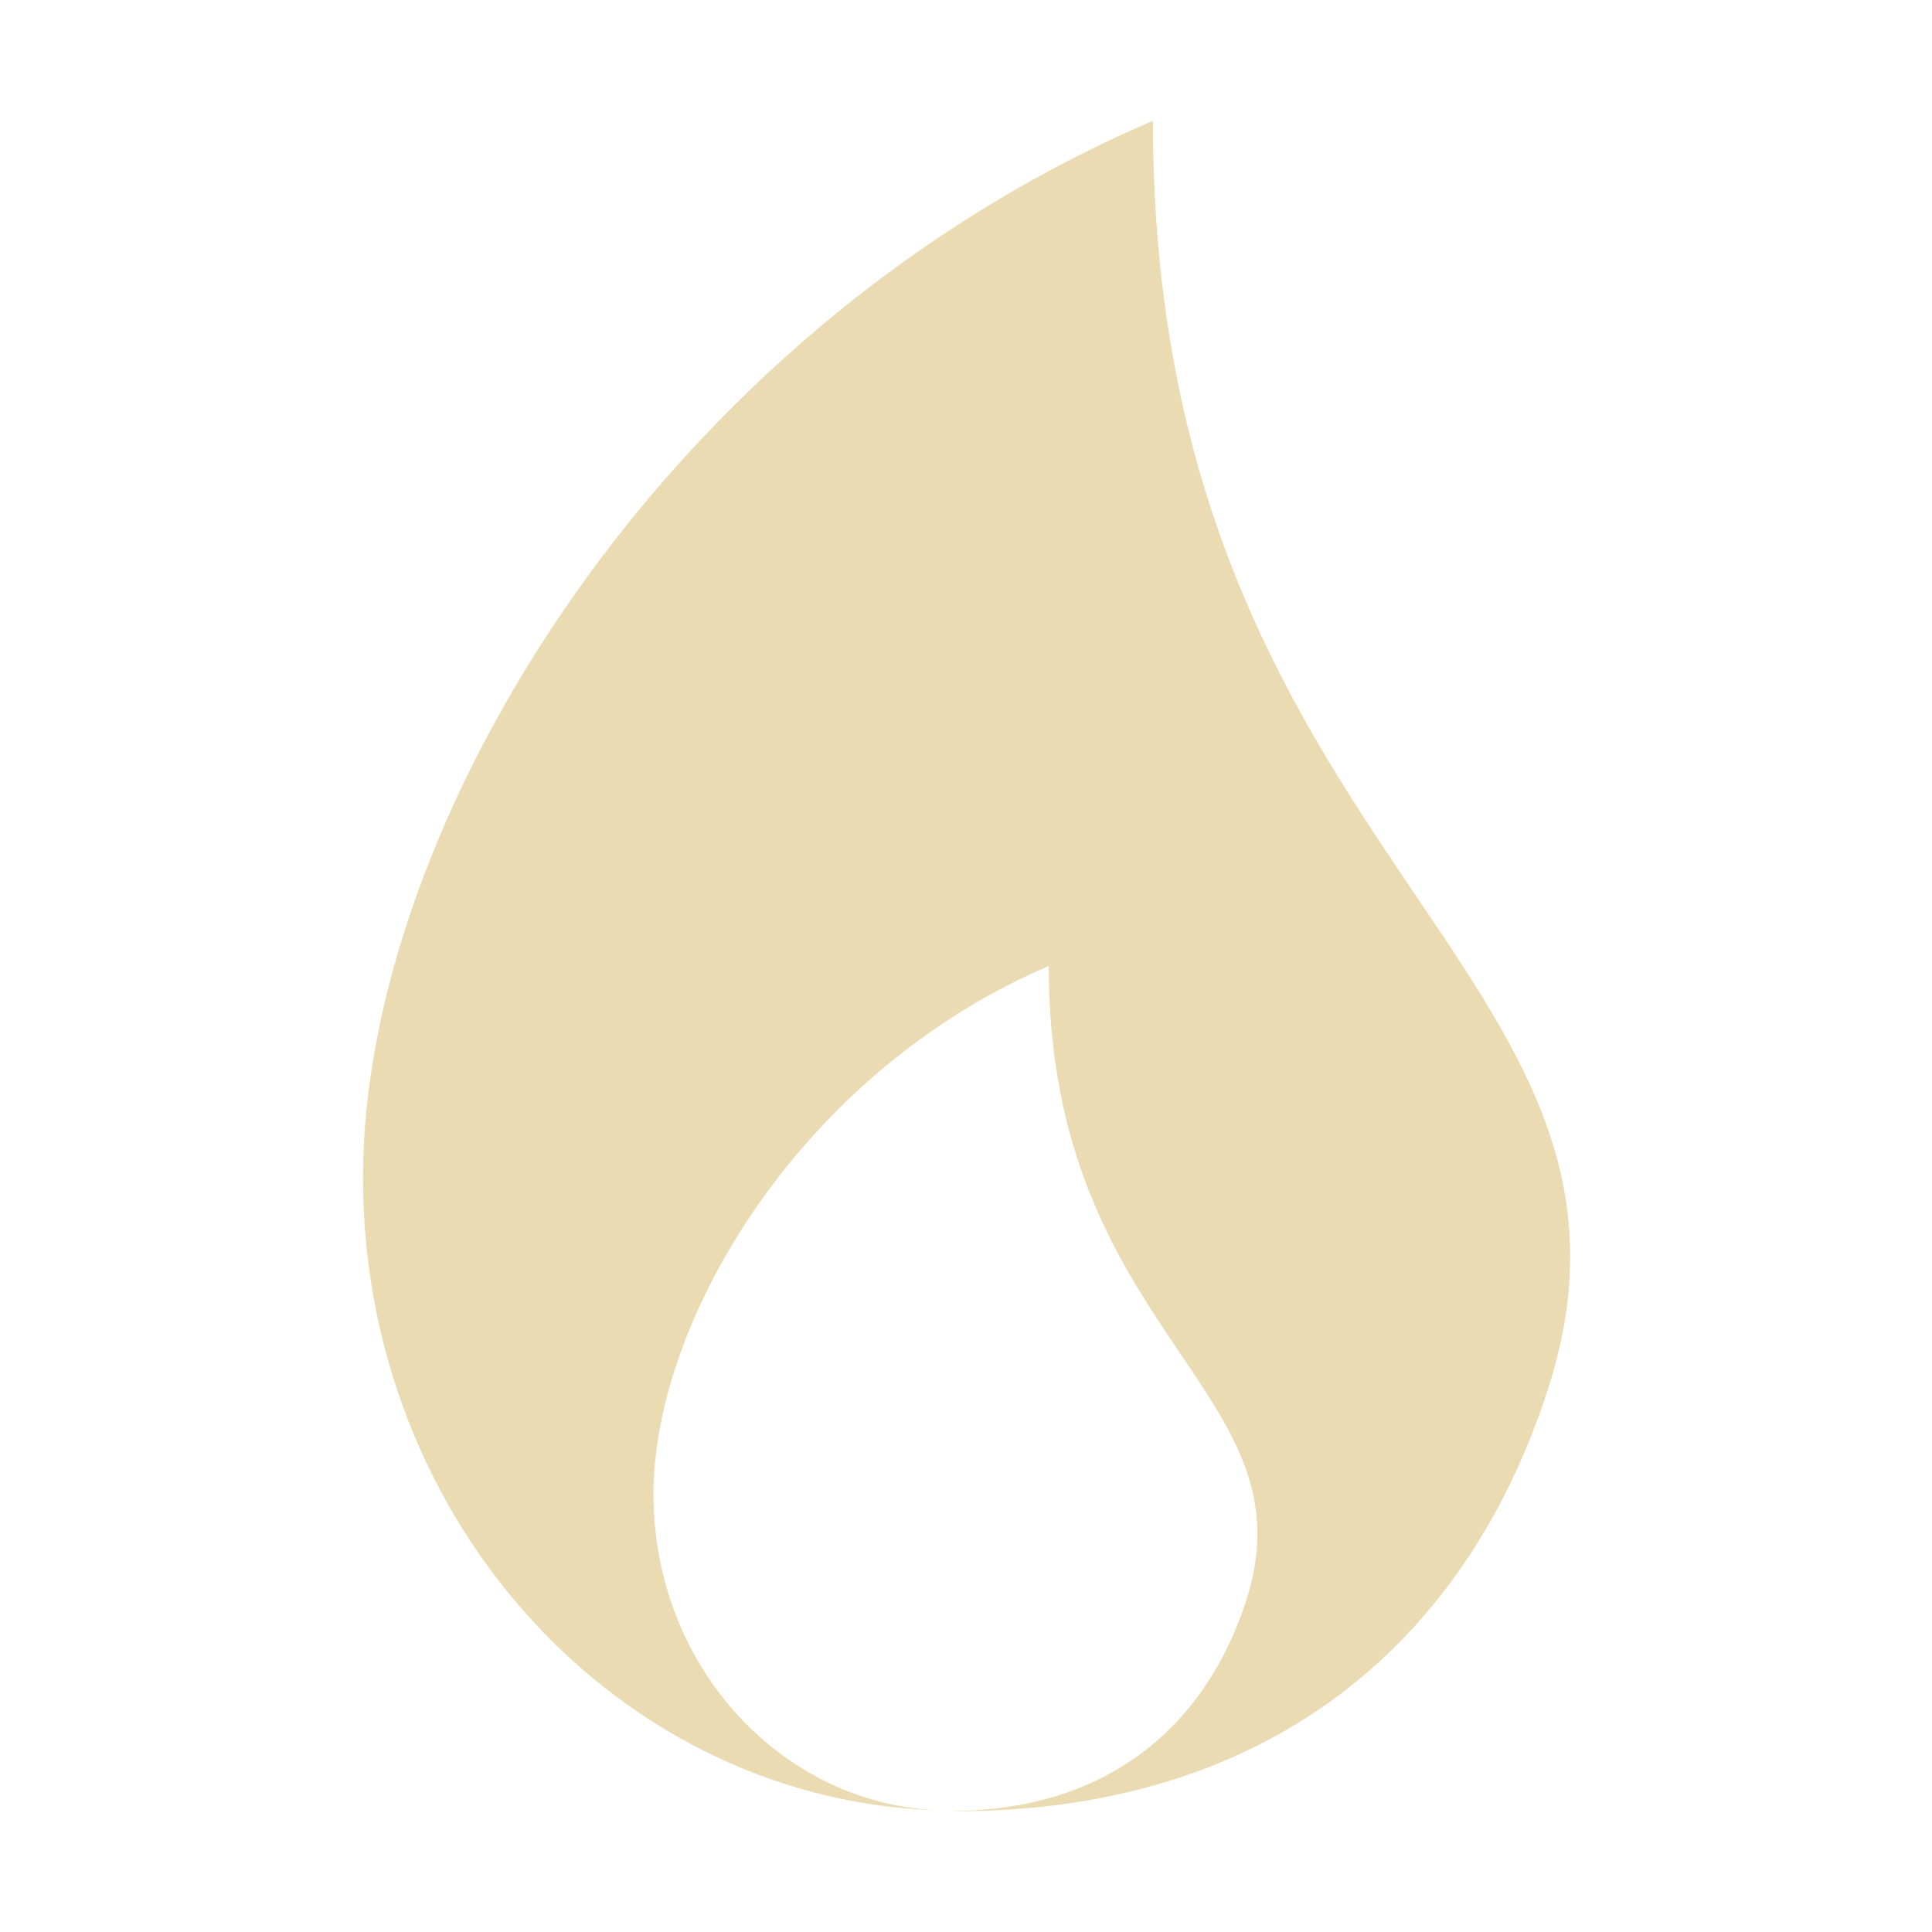 <svg width="16" height="16" version="1.1" viewBox="0 0 16 16" xmlns="http://www.w3.org/2000/svg">
  <defs>
    <style id="current-color-scheme" type="text/css">.ColorScheme-Text { color:#ebdbb2; } .ColorScheme-Highlight { color:#458588; }</style>
  </defs>
  <path class="ColorScheme-Text" d="m9.549 1c-4.09 1.75-6.543 5.851-6.543 8.75 0 2.865 2.147 5.19 4.814 5.244-1.333-0.028-2.408-1.187-2.408-2.619 0-1.45 1.228-3.5 3.273-4.375 0 3.062 2.197 3.505 1.637 5.25-0.317 0.989-1.092 1.74-2.434 1.748 8e-3 4e-5 0.017 0.002 0.025 0.002 2.711 0 4.27-1.511 4.908-3.5 1.12-3.49-3.273-4.375-3.273-10.5z" fill="currentColor"/>
</svg>
